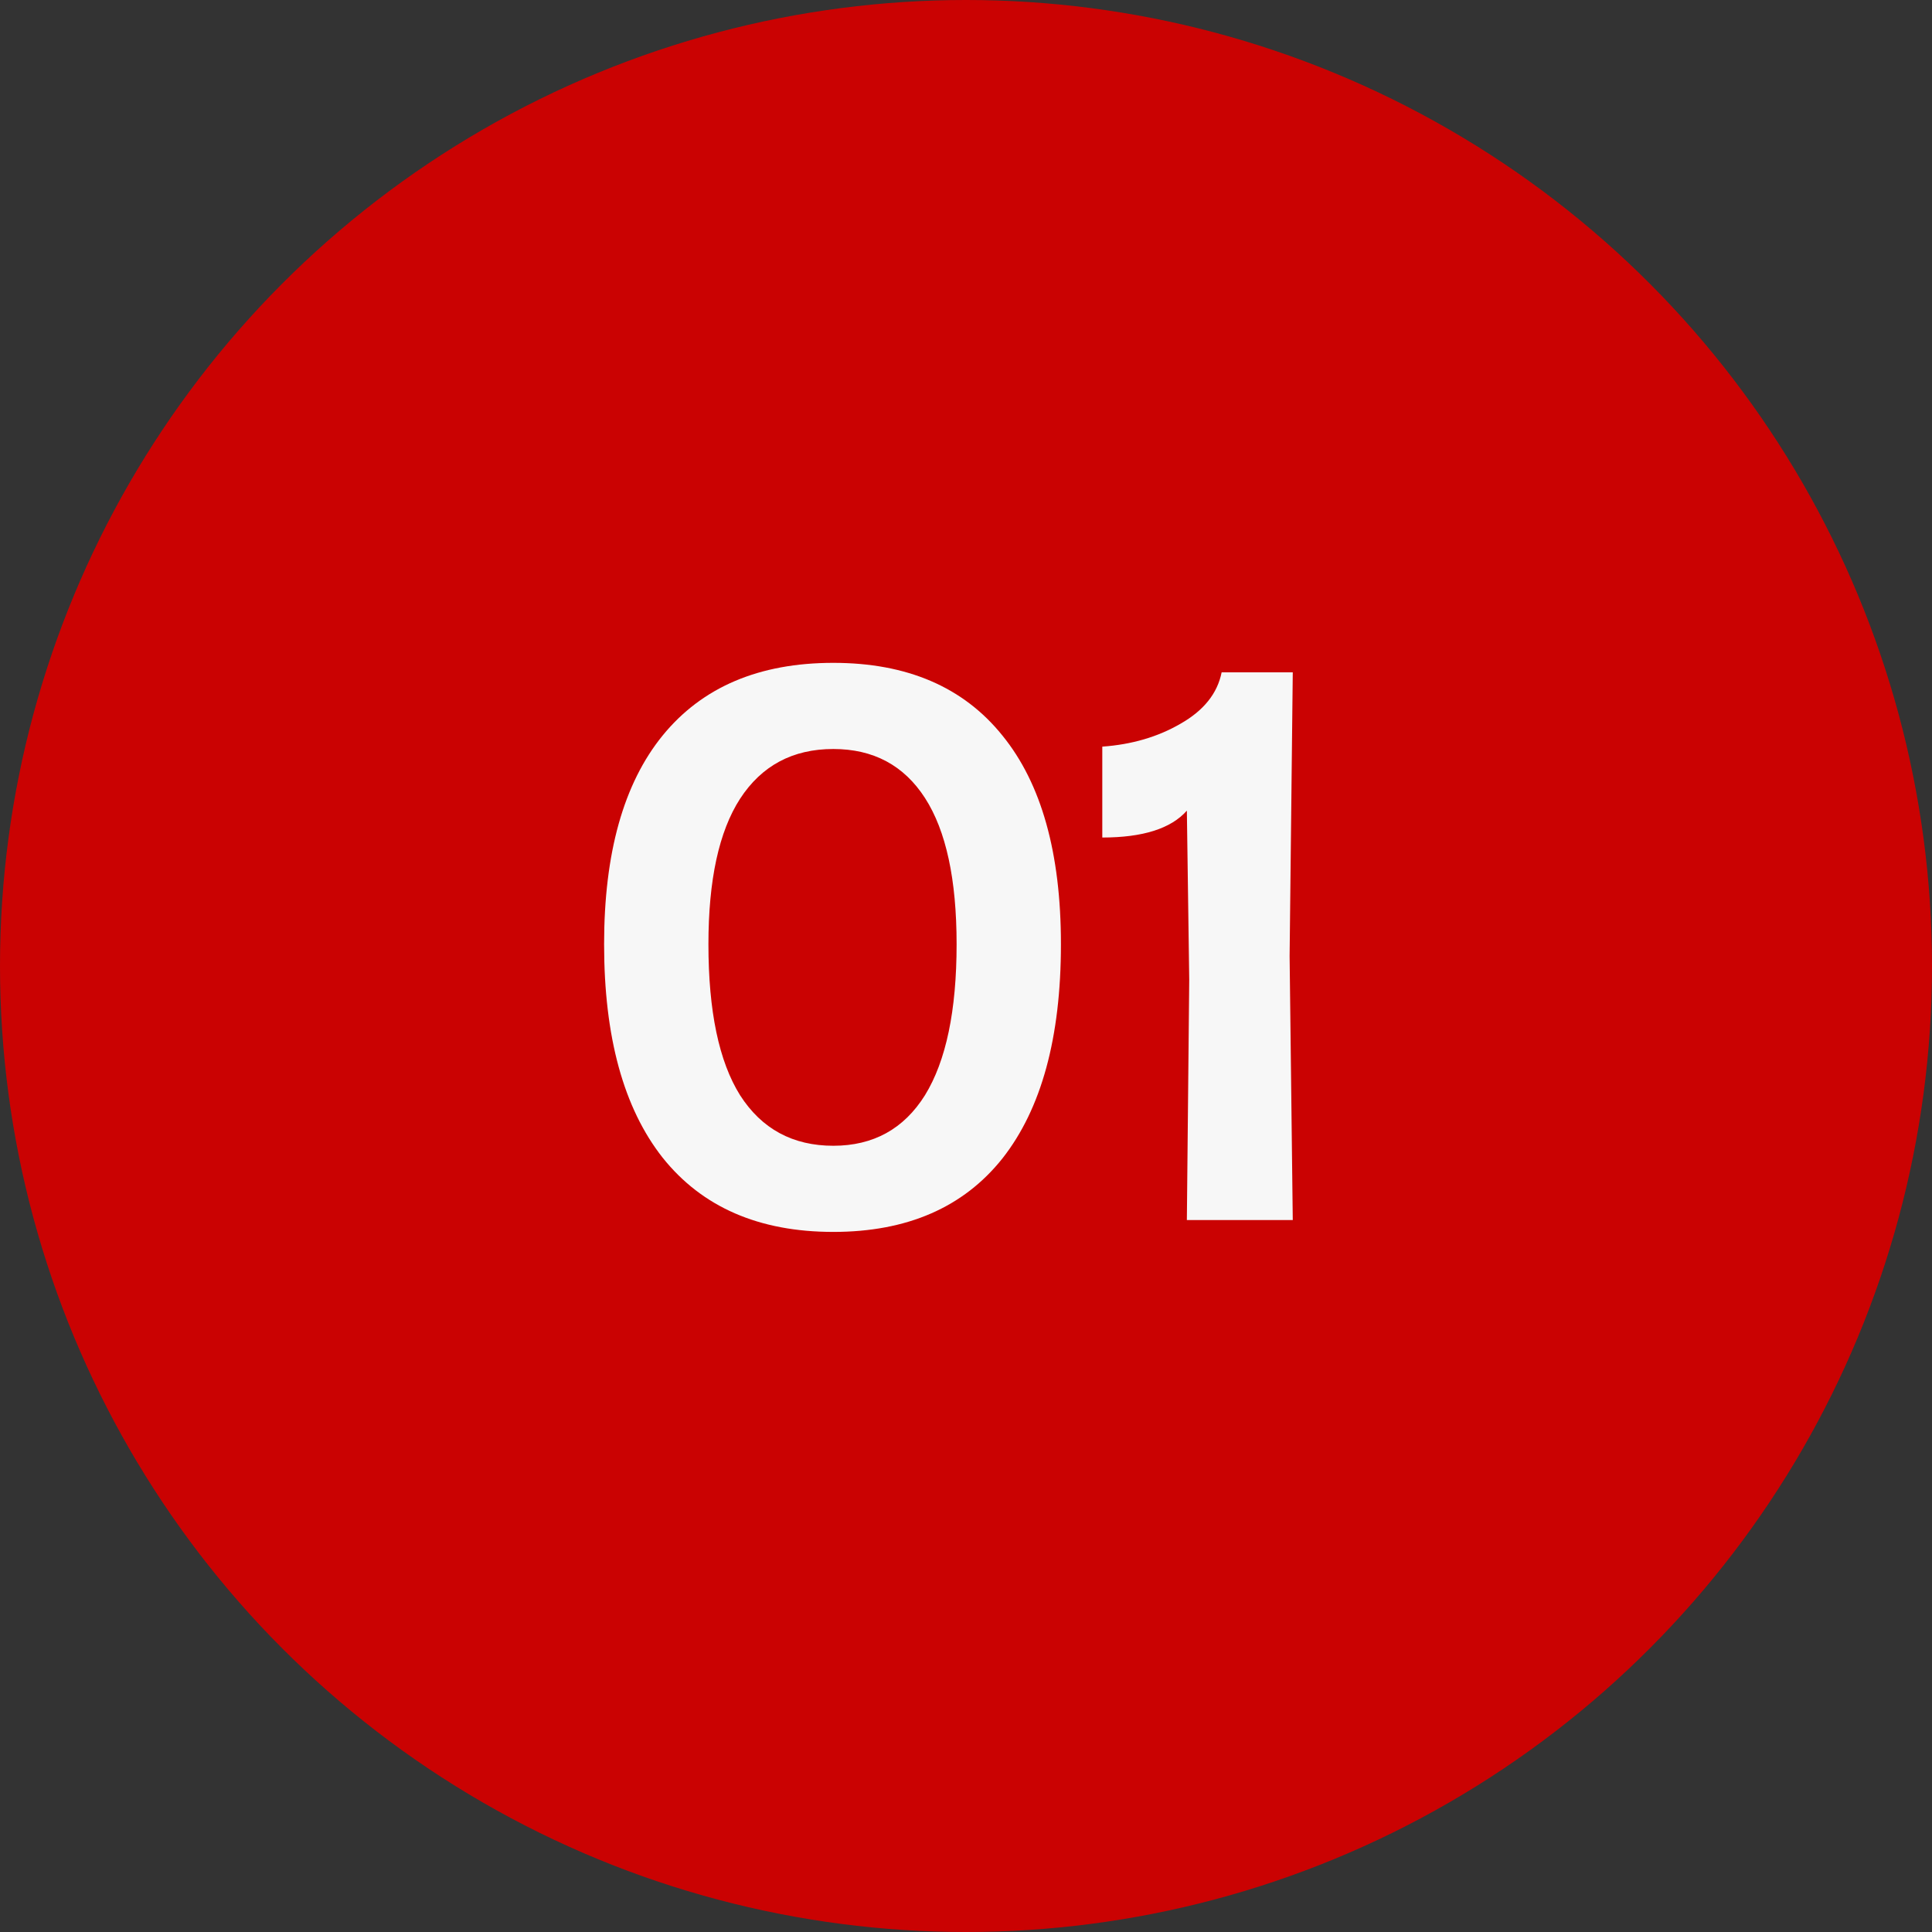 <?xml version="1.0" encoding="UTF-8"?> <svg xmlns="http://www.w3.org/2000/svg" width="22" height="22" viewBox="0 0 22 22" fill="none"><rect x="0" y="0" width="22" height="22" fill="#333333" stroke="none"/> <g clip-path="url(#clip0_226_2039)"> <circle cx="11" cy="11" r="11" fill="#CA0202"></circle> <path d="M9.489 14.028C8.643 14.028 7.995 13.746 7.545 13.182C7.101 12.618 6.879 11.808 6.879 10.752C6.879 9.714 7.101 8.922 7.545 8.376C7.995 7.824 8.643 7.548 9.489 7.548C10.329 7.548 10.971 7.824 11.415 8.376C11.859 8.922 12.081 9.714 12.081 10.752C12.081 11.814 11.859 12.627 11.415 13.191C10.971 13.749 10.329 14.028 9.489 14.028ZM8.067 10.752C8.067 11.514 8.187 12.087 8.427 12.471C8.673 12.855 9.027 13.047 9.489 13.047C9.945 13.047 10.293 12.855 10.533 12.471C10.773 12.081 10.893 11.508 10.893 10.752C10.893 10.014 10.773 9.459 10.533 9.087C10.293 8.715 9.945 8.529 9.489 8.529C9.027 8.529 8.673 8.718 8.427 9.096C8.187 9.468 8.067 10.02 8.067 10.752ZM13.542 11.157L13.515 9.231C13.335 9.435 13.014 9.537 12.552 9.537V8.502C12.888 8.478 13.185 8.391 13.443 8.241C13.707 8.091 13.863 7.896 13.911 7.656H14.721L14.685 10.887L14.721 13.893H13.515L13.542 11.157Z" fill="#F7F7F7"></path> </g> <defs> <clipPath id="clip0_226_2039"> <rect width="22" height="22" fill="white" transform="translate(0 -0)"></rect> </clipPath> </defs> </svg> 